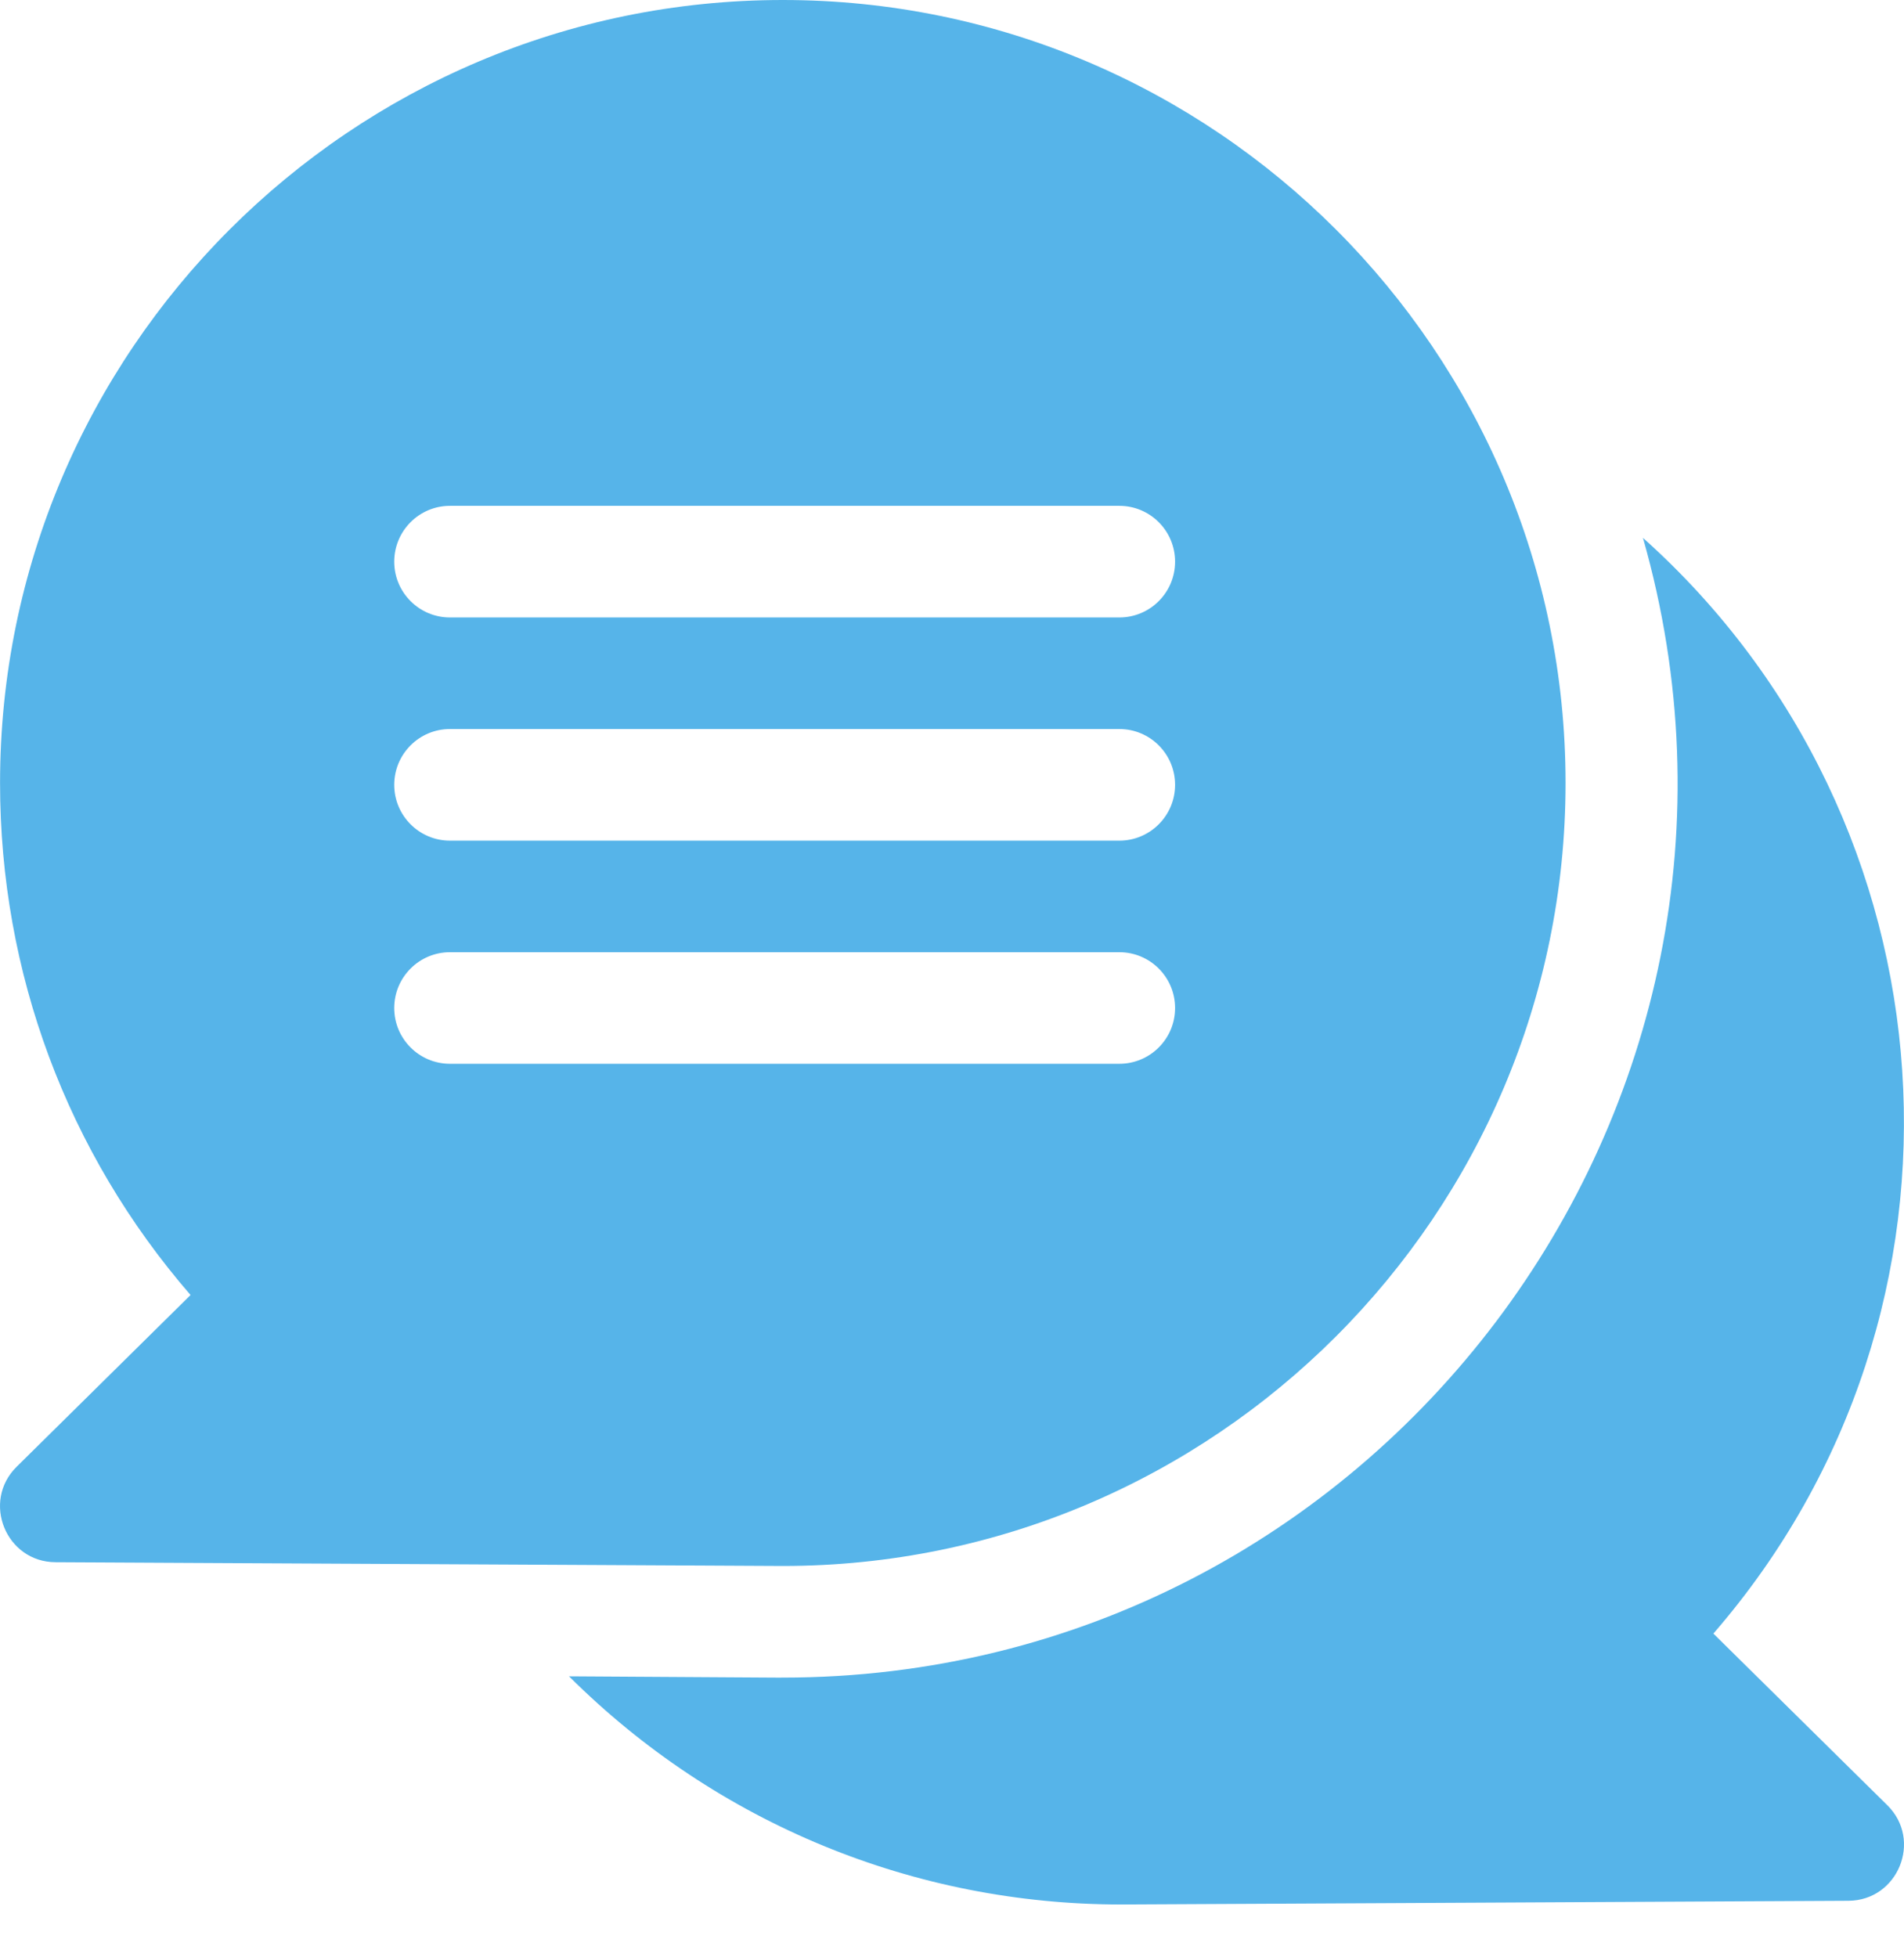 <svg width="36" height="37" viewBox="0 0 36 37" fill="none" xmlns="http://www.w3.org/2000/svg">
<path d="M32.396 30.88C37.704 24.758 37.053 15.525 31.064 10.167C34.14 20.945 26.007 31.712 14.801 31.712C14.585 31.712 15.887 31.72 10.759 31.688C13.564 34.48 17.299 36.001 21.199 36.001C21.209 36.001 34.941 35.931 34.949 35.931C35.887 35.926 36.354 34.785 35.685 34.125L32.396 30.88Z" fill="#56B4E9"/>
<path d="M14.801 29.602C22.962 29.602 29.601 22.962 29.601 14.801C29.601 6.64 22.962 0 14.801 0C6.64 0 0.001 6.64 0.001 14.801C0.001 18.394 1.273 21.792 3.603 24.48L0.315 27.726C-0.352 28.384 0.11 29.527 1.05 29.531C1.058 29.531 14.794 29.602 14.801 29.602ZM8.508 9.562H21.164C21.746 9.562 22.218 10.035 22.218 10.617C22.218 11.2 21.746 11.672 21.164 11.672H8.508C7.926 11.672 7.454 11.2 7.454 10.617C7.454 10.035 7.926 9.562 8.508 9.562ZM8.508 13.781H21.164C21.746 13.781 22.218 14.253 22.218 14.836C22.218 15.418 21.746 15.891 21.164 15.891H8.508C7.926 15.891 7.454 15.418 7.454 14.836C7.454 14.253 7.926 13.781 8.508 13.781ZM7.454 19.055C7.454 18.472 7.926 18 8.508 18H21.164C21.746 18 22.218 18.472 22.218 19.055C22.218 19.637 21.746 20.109 21.164 20.109H8.508C7.926 20.109 7.454 19.637 7.454 19.055Z" fill="#56B4E9"/>
</svg>
